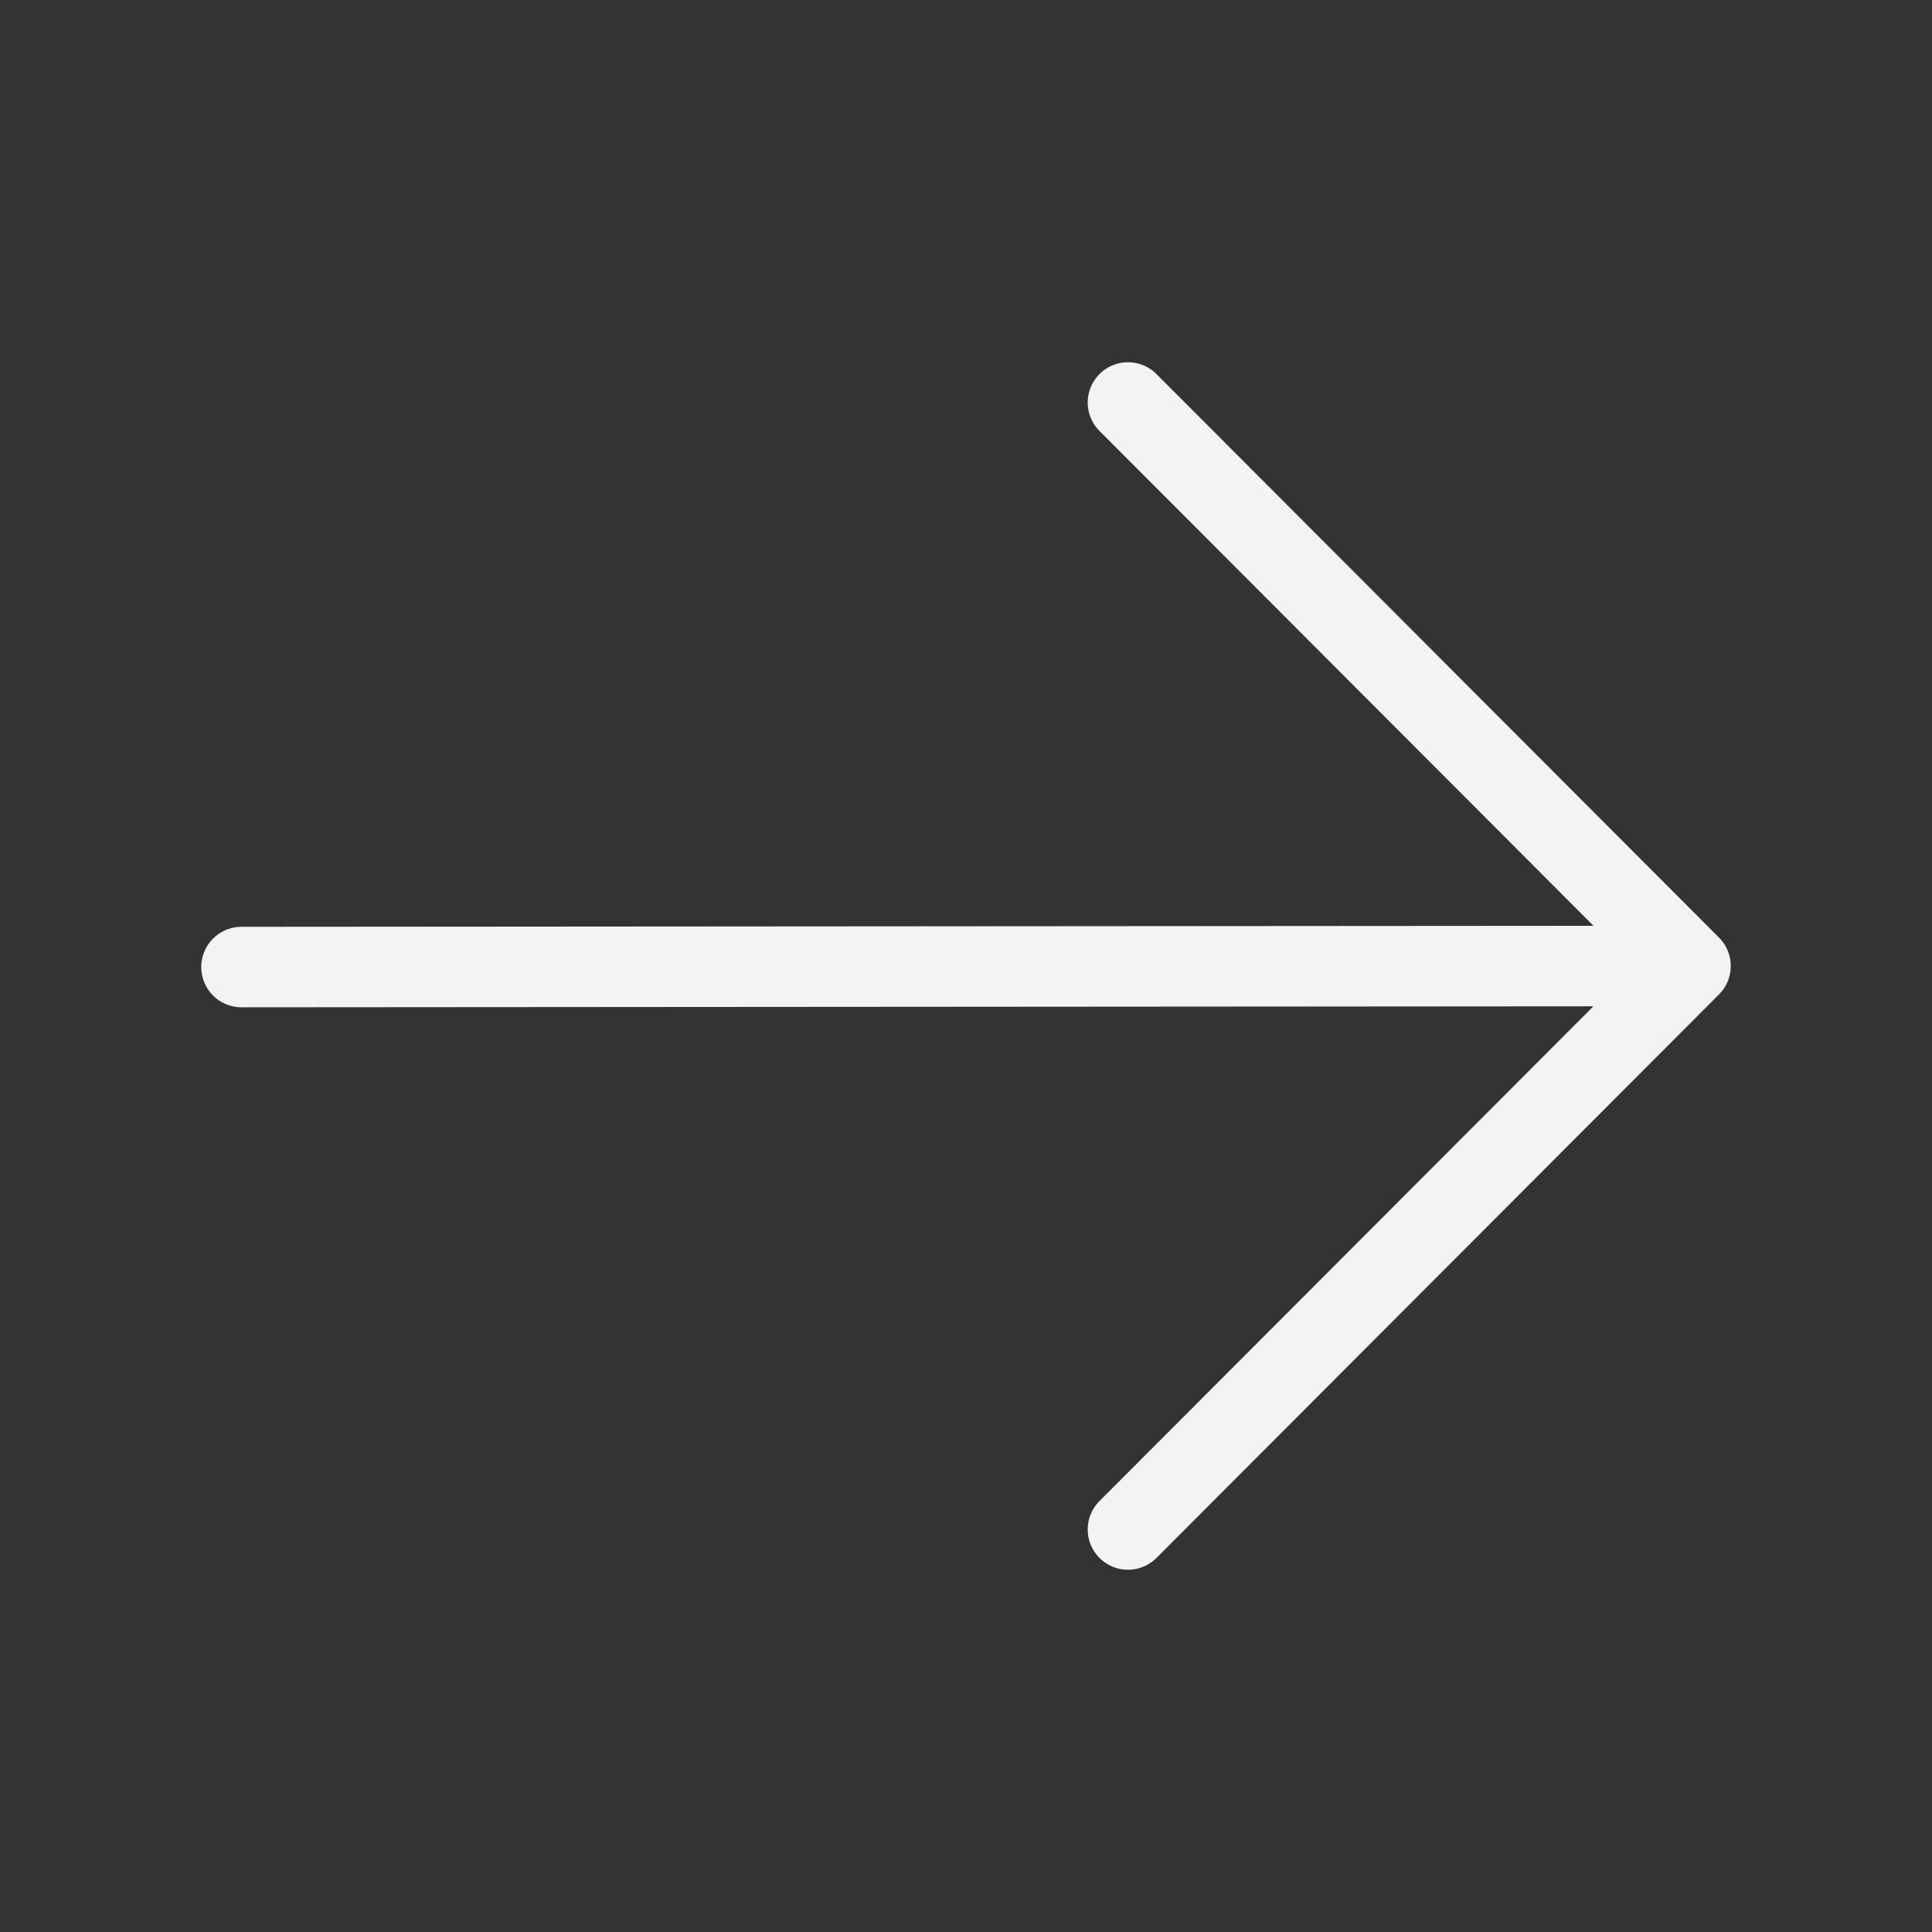 <svg width="24" height="24" viewBox="0 0 24 24" fill="none" xmlns="http://www.w3.org/2000/svg">
<rect x="0" y="0" width="24" height="24" fill="#333333" stroke="none"/>
<path d="M3 12.013L20.789 12M14.012 19L21 12L14.012 5" stroke="#F3F3F3" stroke-linecap="round" stroke-linejoin="round"/>
</svg>
